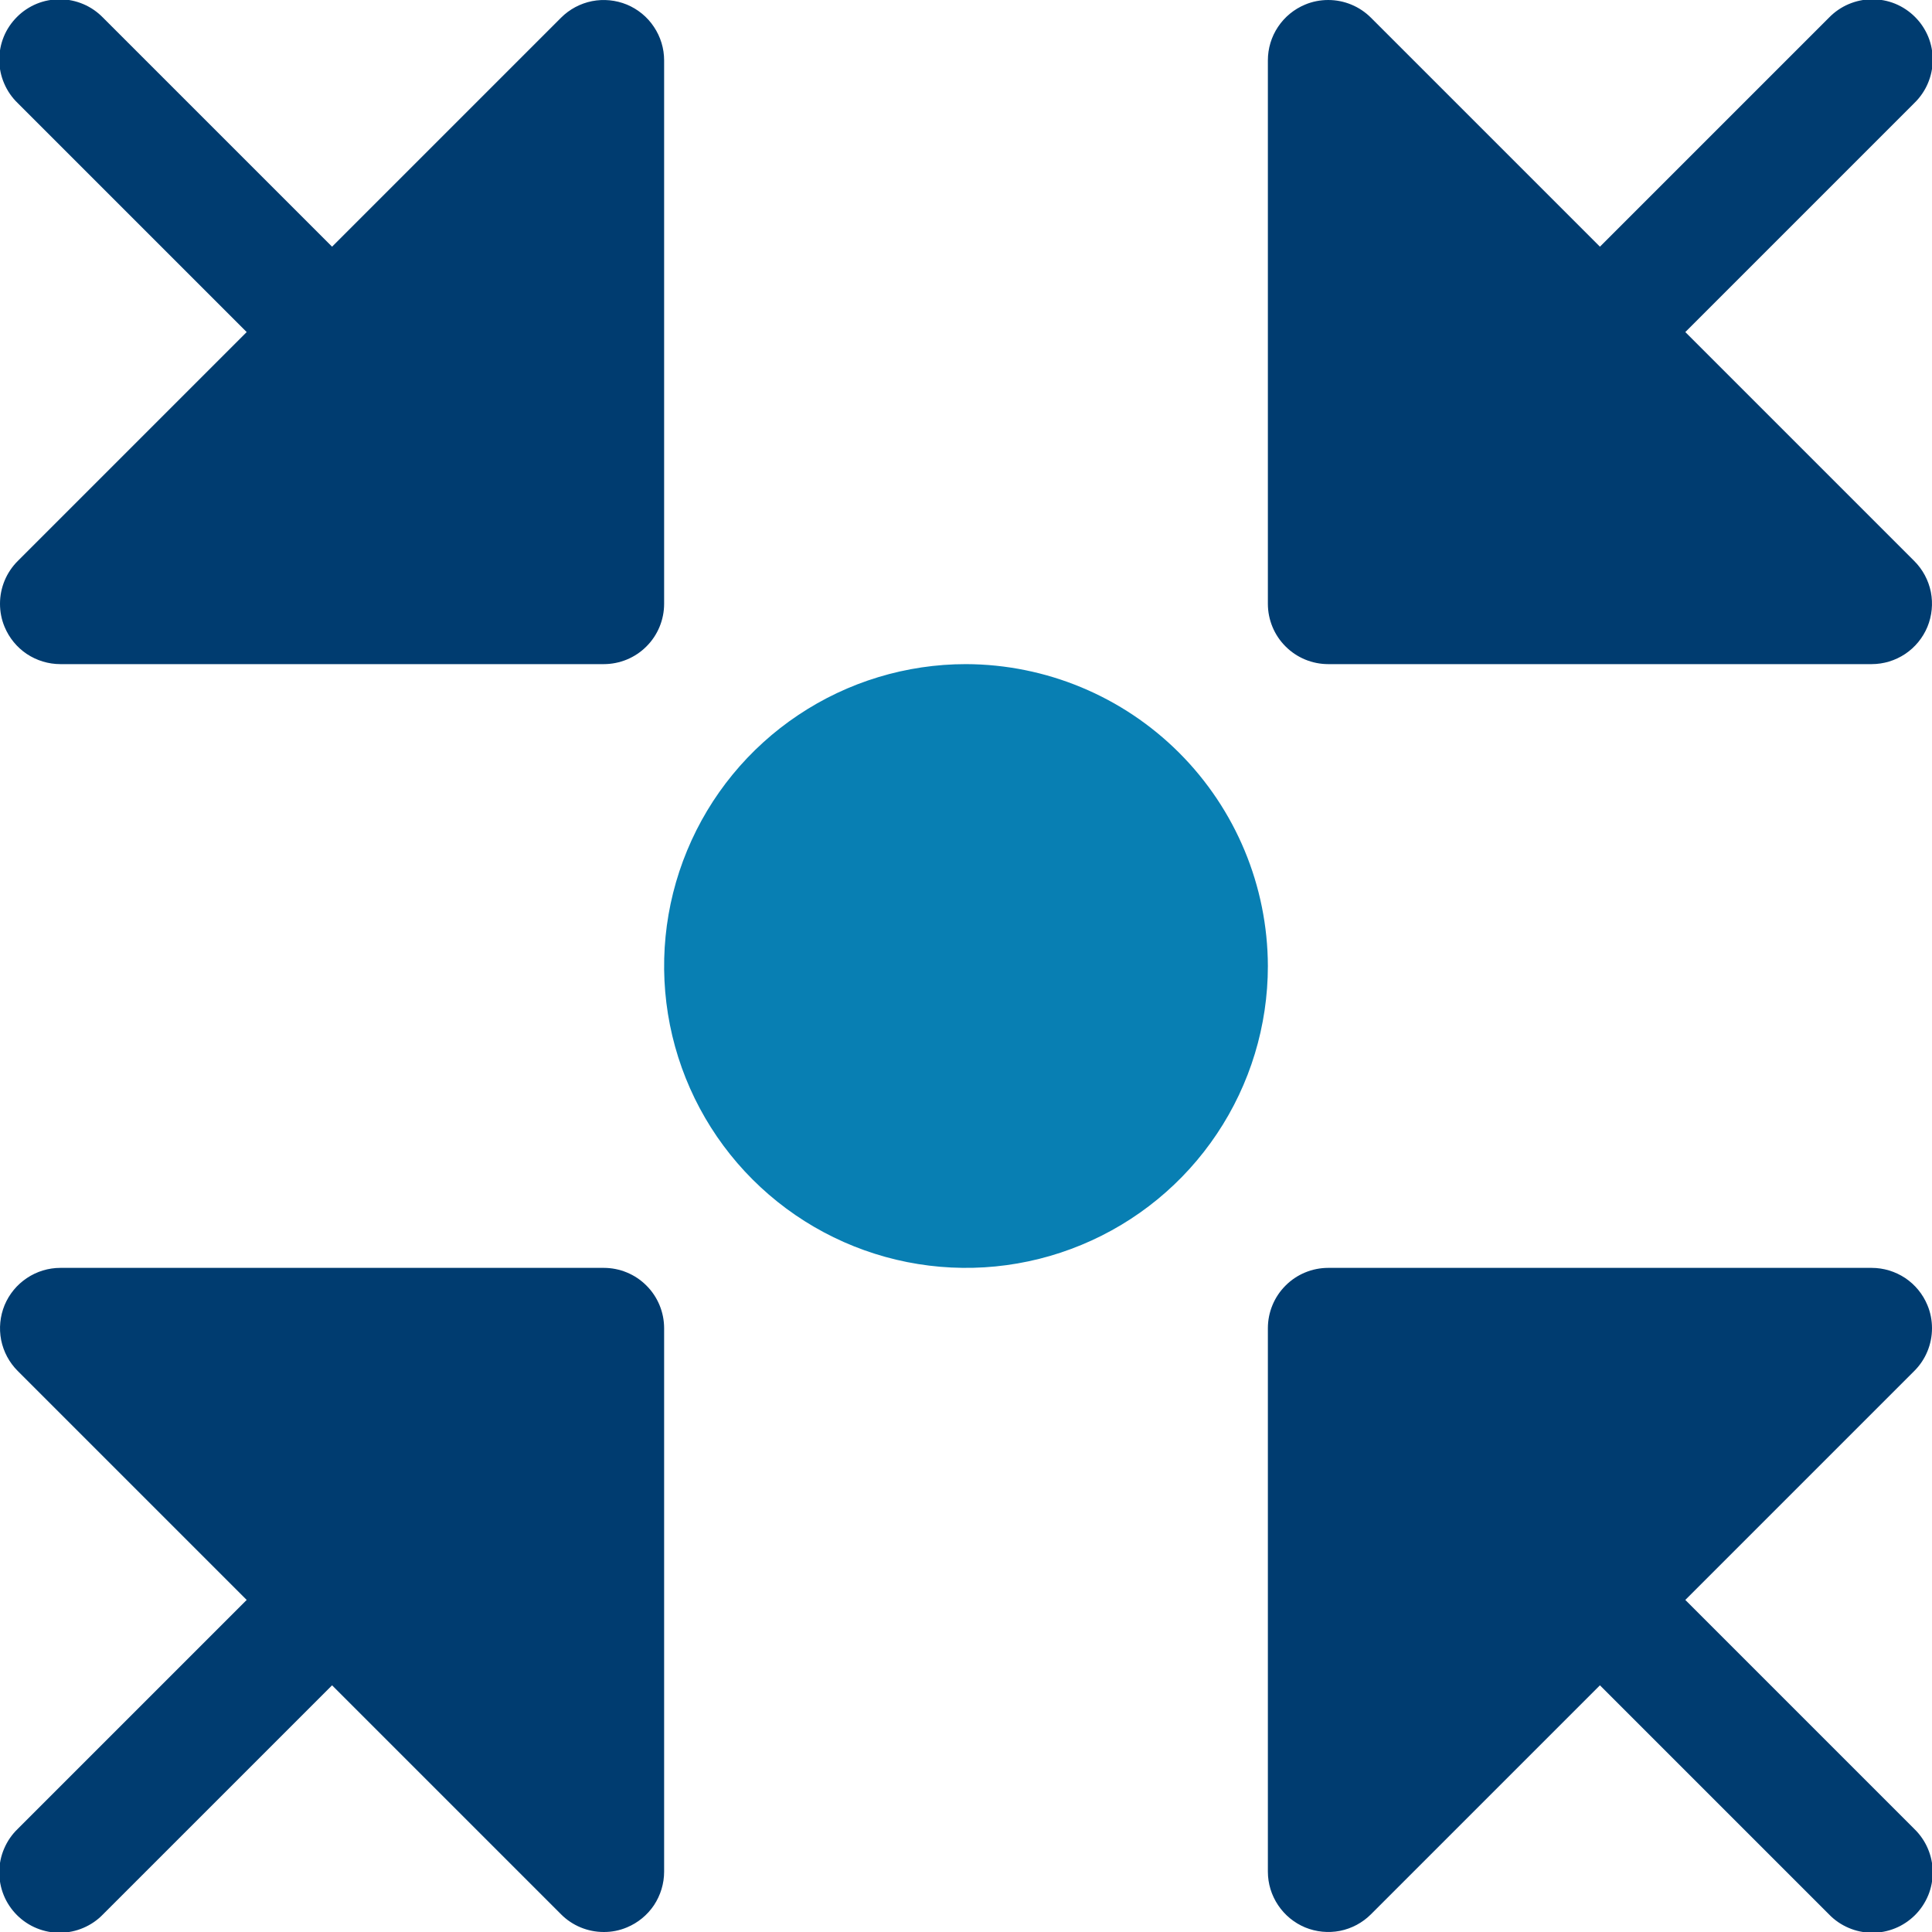 <svg width="32" height="32" viewBox="0 0 32 32" fill="none" xmlns="http://www.w3.org/2000/svg">
<g clip-path="url(#clip0_56_317)">
<path d="M22 11H31C31.198 11 31.391 10.941 31.555 10.832C31.72 10.722 31.848 10.565 31.924 10.383C31.999 10.2 32.019 9.999 31.981 9.805C31.942 9.611 31.847 9.433 31.707 9.293L27.914 5.5L31.707 1.707C31.802 1.615 31.879 1.504 31.931 1.382C31.983 1.26 32.011 1.129 32.012 0.996C32.013 0.864 31.988 0.732 31.938 0.609C31.887 0.486 31.813 0.375 31.719 0.281C31.625 0.187 31.514 0.113 31.391 0.062C31.268 0.012 31.136 -0.013 31.004 -0.012C30.871 -0.011 30.74 0.017 30.618 0.069C30.496 0.121 30.385 0.198 30.293 0.293L26.5 4.086L22.707 0.293C22.52 0.106 22.265 0 22 8.11778e-05C21.869 -0 21.738 0.025 21.617 0.076C21.434 0.152 21.278 0.28 21.168 0.445C21.058 0.609 21 0.802 21 1V10C21 10.265 21.105 10.52 21.293 10.707C21.48 10.895 21.735 11 22 11Z" fill="#003C70"/>
<path d="M21 22V31C21 31.198 21.059 31.391 21.169 31.555C21.279 31.72 21.435 31.848 21.617 31.924C21.8 31.999 22.001 32.019 22.195 31.981C22.389 31.942 22.567 31.847 22.707 31.707L26.5 27.914L30.293 31.707C30.385 31.803 30.496 31.879 30.618 31.931C30.74 31.984 30.871 32.011 31.004 32.012C31.136 32.014 31.268 31.988 31.391 31.938C31.514 31.888 31.625 31.813 31.719 31.72C31.813 31.626 31.887 31.514 31.938 31.391C31.988 31.268 32.013 31.137 32.012 31.004C32.011 30.871 31.983 30.74 31.931 30.618C31.879 30.496 31.802 30.385 31.707 30.293L27.914 26.5L31.707 22.707C31.895 22.52 32 22.265 32 22C32 21.869 31.975 21.738 31.924 21.617C31.848 21.434 31.72 21.278 31.556 21.168C31.391 21.059 31.198 21 31 21H22C21.735 21 21.48 21.105 21.293 21.293C21.105 21.48 21 21.735 21 22Z" fill="#003C70"/>
<path d="M10 21H1C0.802 21 0.609 21.059 0.445 21.169C0.28 21.279 0.152 21.435 0.076 21.617C0.001 21.8 -0.019 22.001 0.019 22.195C0.058 22.389 0.153 22.567 0.293 22.707L4.086 26.5L0.293 30.293C0.197 30.385 0.121 30.496 0.069 30.618C0.016 30.74 -0.011 30.871 -0.012 31.004C-0.013 31.137 0.012 31.268 0.062 31.391C0.112 31.514 0.187 31.626 0.281 31.72C0.374 31.813 0.486 31.888 0.609 31.938C0.732 31.988 0.864 32.014 0.996 32.012C1.129 32.011 1.26 31.984 1.382 31.931C1.504 31.879 1.615 31.803 1.707 31.707L5.5 27.914L9.293 31.707C9.48 31.895 9.735 32 10 32C10.131 32.001 10.262 31.975 10.383 31.924C10.566 31.848 10.722 31.72 10.832 31.556C10.941 31.391 11 31.198 11 31V22C11 21.735 10.895 21.48 10.707 21.293C10.52 21.105 10.265 21 10 21Z" fill="#003C70"/>
<path d="M11 10V1C11 0.802 10.941 0.609 10.831 0.445C10.722 0.28 10.565 0.152 10.383 0.076C10.2 0.001 9.999 -0.019 9.805 0.019C9.611 0.058 9.433 0.153 9.293 0.293L5.5 4.086L1.707 0.293C1.615 0.198 1.504 0.121 1.382 0.069C1.26 0.017 1.129 -0.011 0.996 -0.012C0.864 -0.013 0.732 0.012 0.609 0.062C0.486 0.113 0.374 0.187 0.281 0.281C0.187 0.375 0.112 0.486 0.062 0.609C0.012 0.732 -0.013 0.864 -0.012 0.996C-0.011 1.129 0.016 1.26 0.069 1.382C0.121 1.504 0.197 1.615 0.293 1.707L4.086 5.5L0.293 9.293C0.105 9.481 4.62625e-05 9.735 -1.03749e-05 10C-0 10.132 0.025 10.262 0.076 10.383C0.152 10.566 0.28 10.722 0.444 10.832C0.609 10.941 0.802 11 1 11H10C10.265 11 10.52 10.895 10.707 10.707C10.895 10.52 11 10.265 11 10Z" fill="#003C70"/>
<path d="M16 11C15.011 11 14.044 11.293 13.222 11.843C12.4 12.392 11.759 13.173 11.381 14.087C11.002 15 10.903 16.006 11.096 16.976C11.289 17.945 11.765 18.836 12.464 19.535C13.164 20.235 14.055 20.711 15.025 20.904C15.995 21.097 17 20.998 17.913 20.619C18.827 20.241 19.608 19.6 20.157 18.778C20.707 17.956 21 16.989 21 16C20.996 14.675 20.468 13.406 19.531 12.469C18.594 11.532 17.325 11.004 16 11Z" fill="#087FB3"/>
</g>
<defs>
<clipPath id="clip0_56_317">
<rect width="32" height="32" fill="white"/>
</clipPath>
</defs>
</svg>
